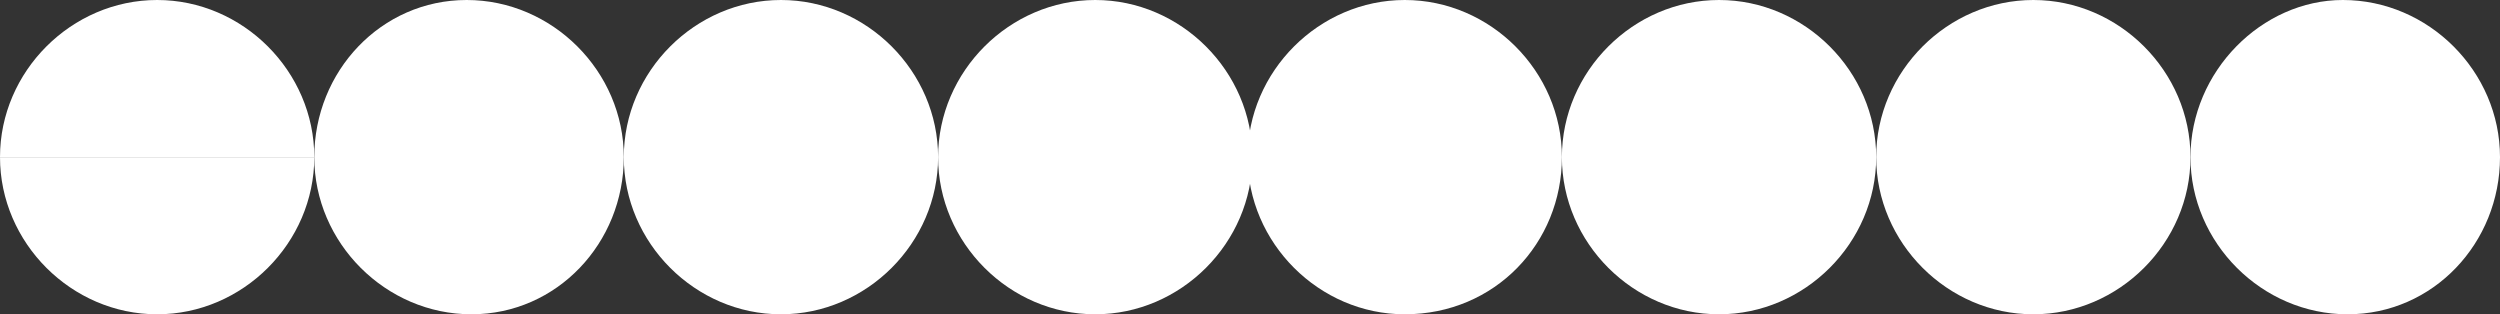 <?xml version="1.0" encoding="utf-8"?>
<!-- Generator: Adobe Illustrator 18.0.0, SVG Export Plug-In . SVG Version: 6.00 Build 0)  -->
<!DOCTYPE svg PUBLIC "-//W3C//DTD SVG 1.1//EN" "http://www.w3.org/Graphics/SVG/1.1/DTD/svg11.dtd">
<svg version="1.1" id="Ebene_1" xmlns="http://www.w3.org/2000/svg" xmlns:xlink="http://www.w3.org/1999/xlink" x="0px" y="0px"
	 viewBox="0 0 52.5 6.6" enable-background="new 0 0 52.5 6.6" xml:space="preserve">
<rect x="0" y="0" width="52.5" height="6.6" fill="#333333" stroke="none"/>
<path fill="#FFFFFF" d="M0,3.3c0,1.8,1.5,3.3,3.3,3.3c1.8,0,3.3-1.5,3.3-3.3"/>
<path fill="#FFFFFF" d="M6.6,3.3C6.6,1.5,5.1,0,3.3,0C1.5,0,0,1.5,0,3.3"/>
<path fill="#FFFFFF" d="M13.1,3.3c0-1.8-1.5-3.3-3.3-3.3C8,0,6.6,1.5,6.6,3.3c0,1.8,1.5,3.3,3.3,3.3C11.7,6.6,13.1,5.1,13.1,3.3"/>
<path fill="#FFFFFF" d="M19.7,3.3c0-1.8-1.5-3.3-3.3-3.3c-1.8,0-3.3,1.5-3.3,3.3c0,1.8,1.5,3.3,3.3,3.3C18.2,6.6,19.7,5.1,19.7,3.3"
	/>
<path fill="#FFFFFF" d="M26.3,3.3C26.3,1.5,24.8,0,23,0c-1.8,0-3.3,1.5-3.3,3.3c0,1.8,1.5,3.3,3.3,3.3C24.8,6.6,26.3,5.1,26.3,3.3"
	/>
<path fill="#FFFFFF" d="M32.8,3.3c0-1.8-1.5-3.3-3.3-3.3c-1.8,0-3.3,1.5-3.3,3.3c0,1.8,1.5,3.3,3.3,3.3C31.4,6.6,32.8,5.1,32.8,3.3"
	/>
<path fill="#FFFFFF" d="M39.4,3.3c0-1.8-1.5-3.3-3.3-3.3c-1.8,0-3.3,1.5-3.3,3.3c0,1.8,1.5,3.3,3.3,3.3C37.9,6.6,39.4,5.1,39.4,3.3"
	/>
<path fill="#FFFFFF" d="M46,3.3C46,1.5,44.5,0,42.7,0c-1.8,0-3.3,1.5-3.3,3.3c0,1.8,1.5,3.3,3.3,3.3C44.5,6.6,46,5.1,46,3.3"/>
<path fill="#FFFFFF" d="M52.5,3.3c0-1.8-1.5-3.3-3.3-3.3C47.5,0,46,1.5,46,3.3c0,1.8,1.5,3.3,3.3,3.3C51.1,6.6,52.5,5.1,52.5,3.3"/>
</svg>
